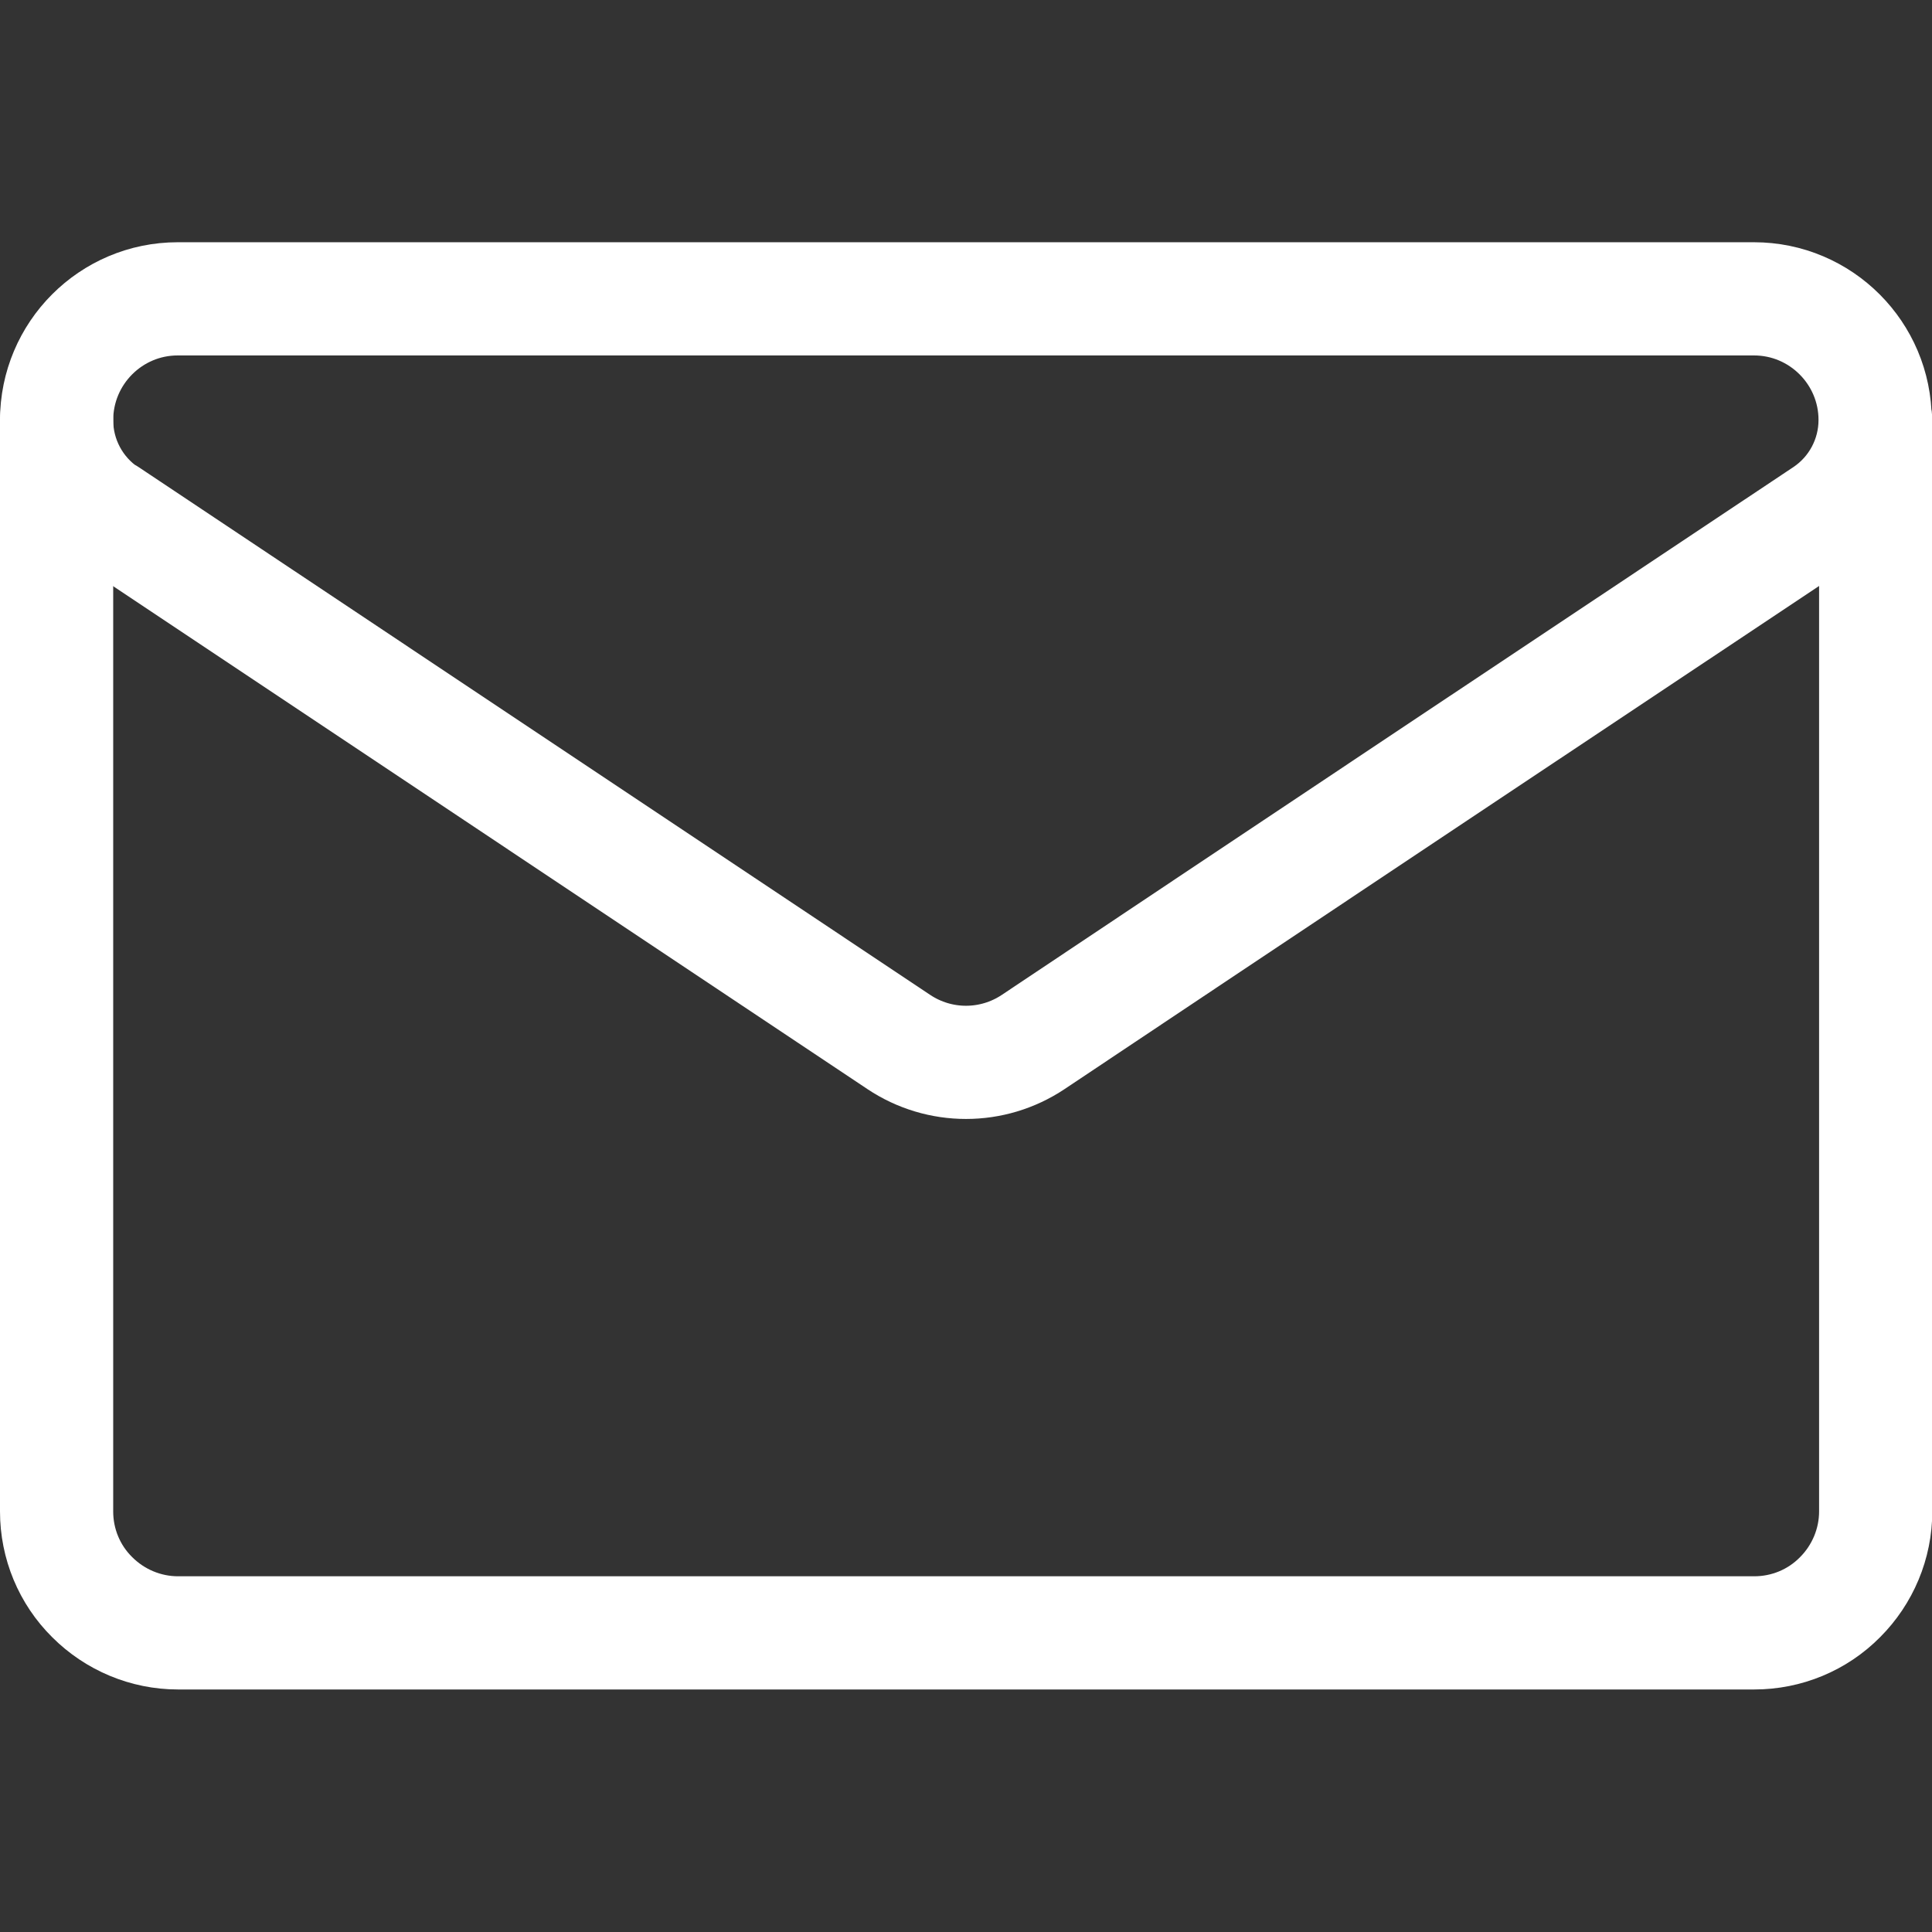 <svg xmlns="http://www.w3.org/2000/svg" xmlns:xlink="http://www.w3.org/1999/xlink" xmlns:svg="http://www.w3.org/2000/svg" viewBox="0 0 682.7 682.7"><rect x="0" y="0" width="682.7" height="682.7" fill="#333333" stroke="none"/><defs><style>      .cls-1, .cls-2 {        fill: none;      }      .cls-2 {        stroke: #fff;        stroke-linecap: round;        stroke-linejoin: round;        stroke-width: 40px;      }      .cls-3 {        clip-path: url(#clippath);      }    </style><clipPath id="clippath"><rect class="cls-1" y="0" width="682.7" height="682.7"></rect></clipPath></defs><g><g id="svg447"><g id="g453"><g id="g455"><g class="cls-3"><g id="g457"><g id="g463"><path id="path465" class="cls-2" d="M37.8,181.8c-11.1-7.4-17.8-19.9-17.8-33.3h0c0-23.7,19.2-42.9,42.8-42.9h557c23.6,0,42.8,19.2,42.8,42.8h0c0,13.4-6.7,25.9-17.8,33.3-54.4,36.2-218.2,145.4-279.7,186.5-14.4,9.6-33.1,9.6-47.5,0-61.6-41.1-225.4-150.3-279.7-186.5Z"></path></g><g id="g467"><path id="path469" class="cls-2" d="M20,148.5v385.6c0,11.4,4.5,22.3,12.6,30.3,8,8,18.9,12.6,30.3,12.6h557c11.4,0,22.3-4.5,30.3-12.6,8-8,12.6-18.9,12.6-30.3V148.5"></path></g></g></g></g></g></g></g></svg>